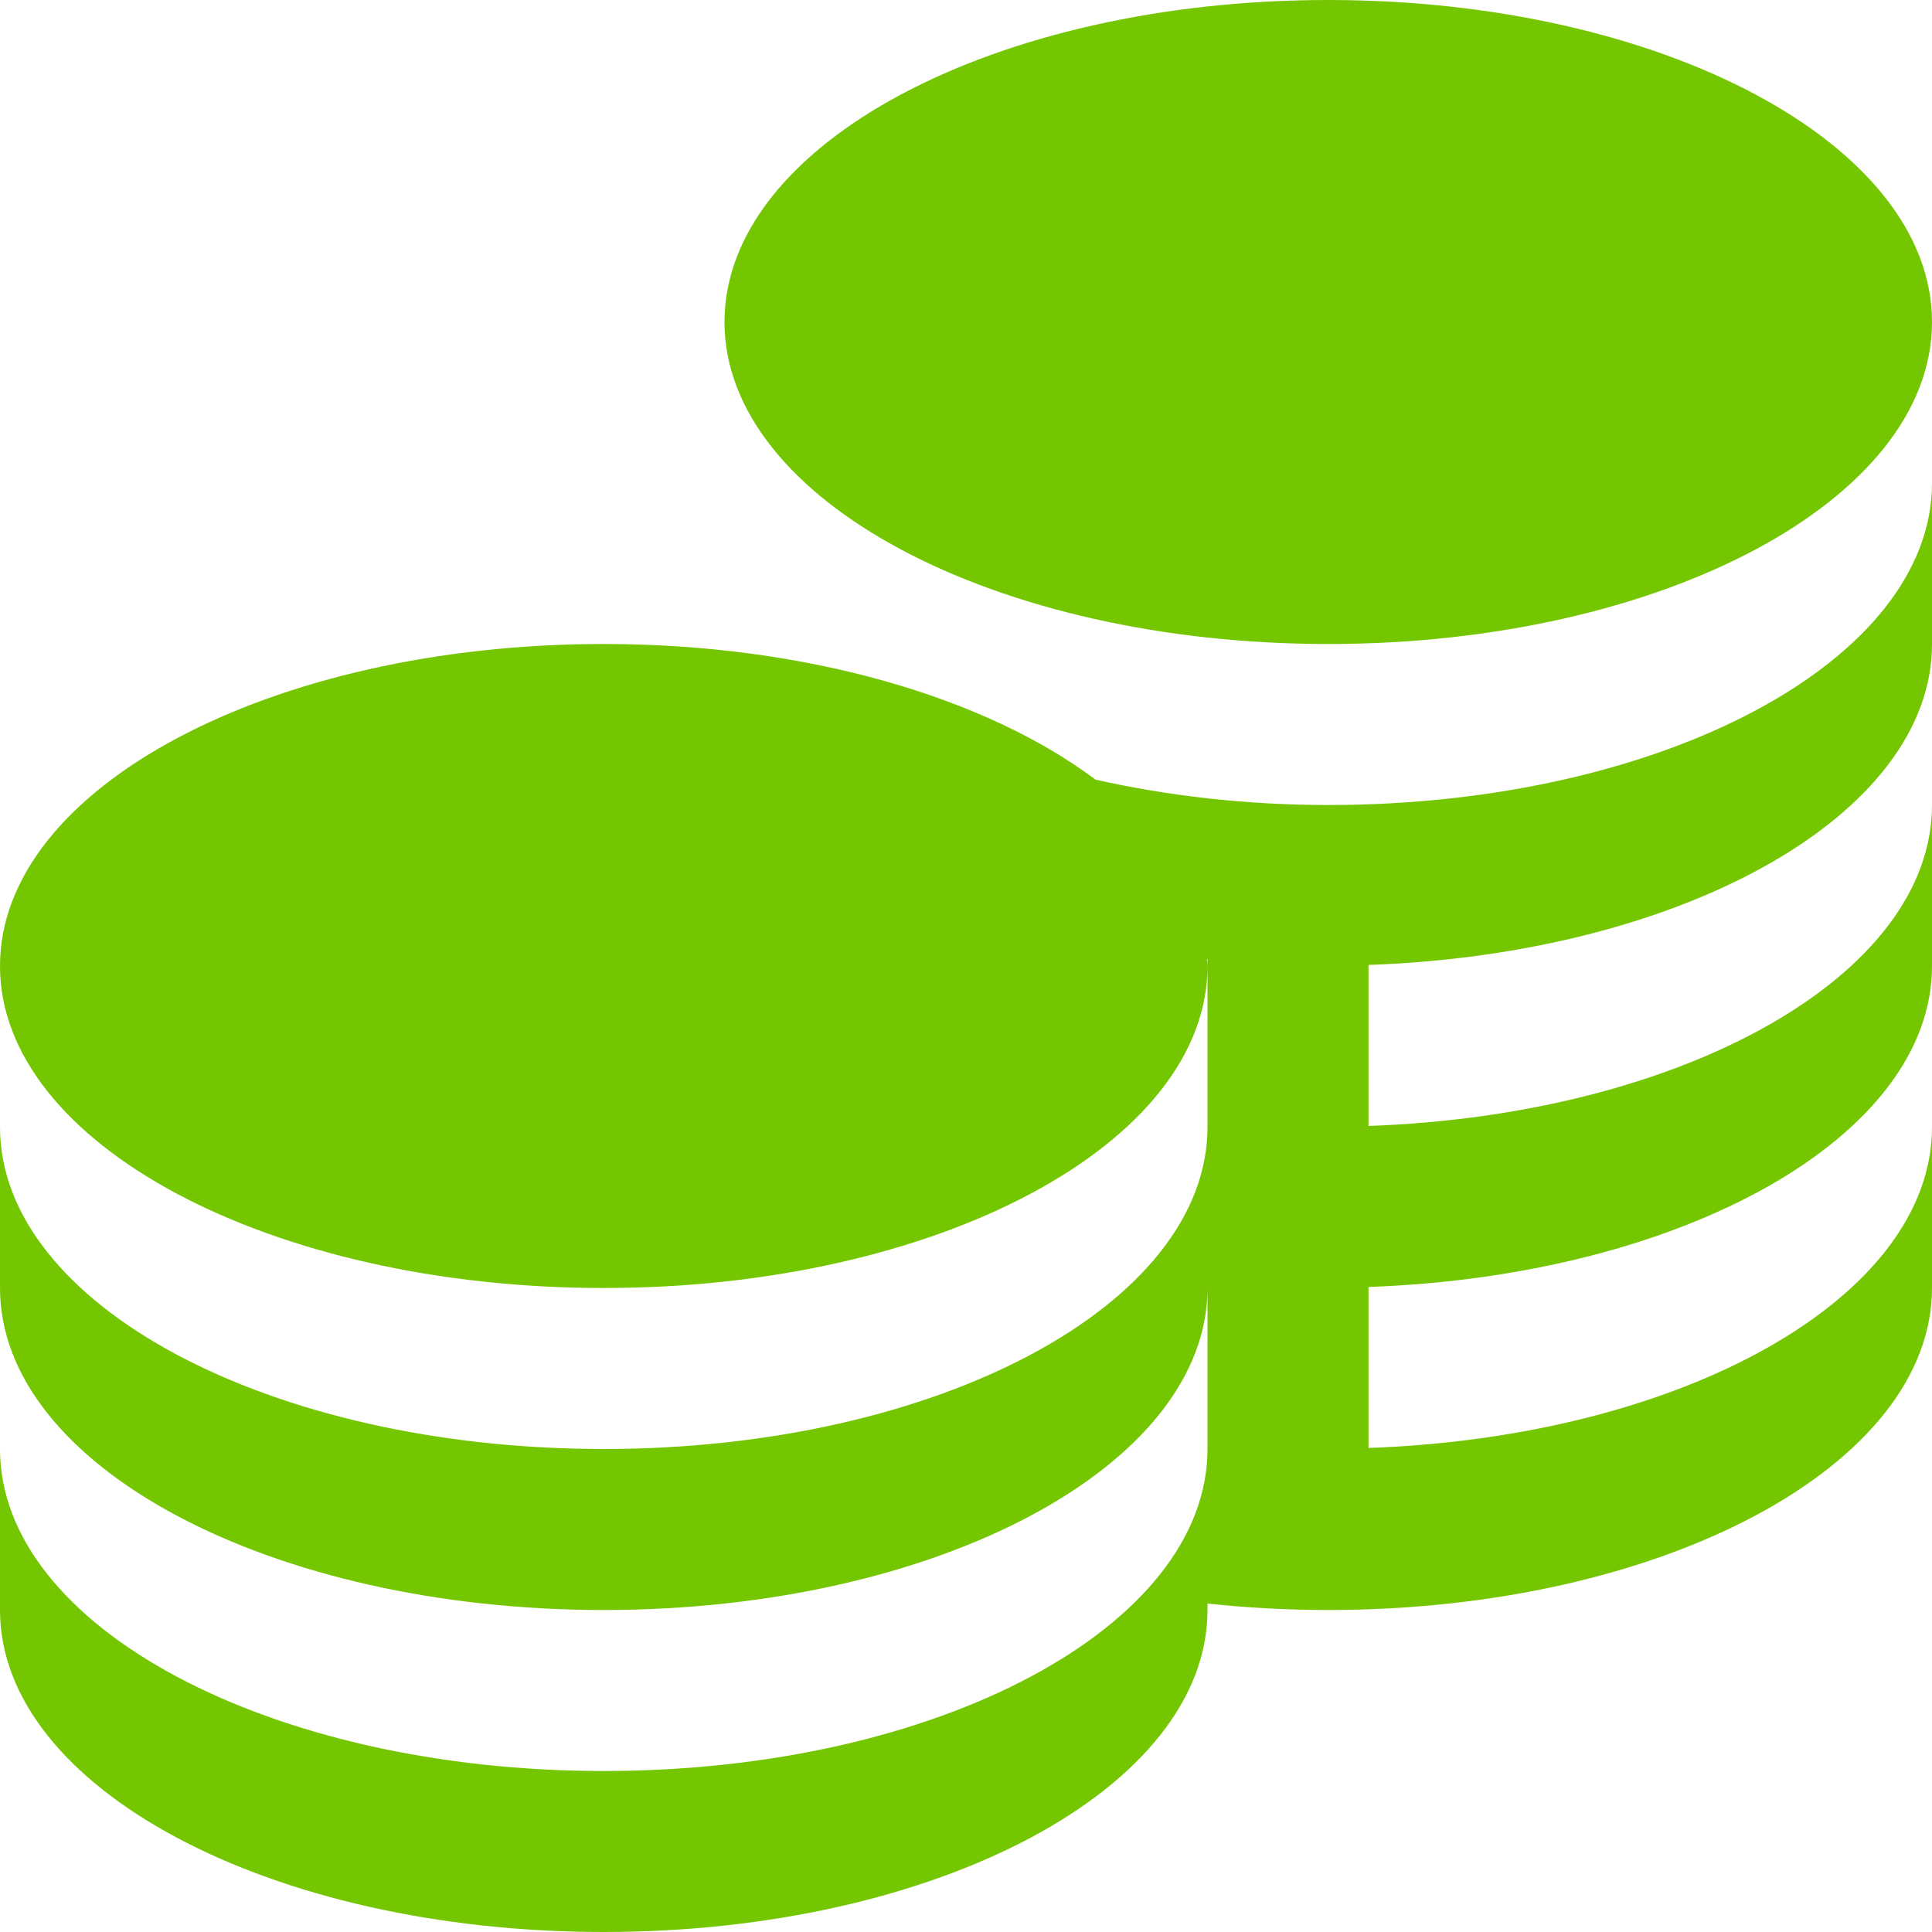 <?xml version="1.0" encoding="UTF-8"?> <svg xmlns="http://www.w3.org/2000/svg" xmlns:xlink="http://www.w3.org/1999/xlink" version="1.1" width="512" height="512" x="0" y="0" viewBox="0 0 24 24" style="enable-background:new 0 0 512 512" xml:space="preserve"><g><path d="M9 4c0-2.209 3.358-4 7.5-4S24 1.791 24 4s-3.358 4-7.5 4S9 6.209 9 4Zm7.5 6c-1.027 0-2.001-.115-2.891-.315C12.25 8.666 10.023 8 7.5 8 3.358 8 0 9.791 0 12s3.358 4 7.5 4 7.5-1.791 7.5-4c0-.029-.007-.057-.008-.086H15V14c0 2.209-3.358 4-7.5 4S0 16.209 0 14v2c0 2.209 3.358 4 7.5 4s7.5-1.791 7.5-4v2c0 2.209-3.358 4-7.5 4S0 20.209 0 18v2c0 2.209 3.358 4 7.5 4s7.5-1.791 7.5-4v-.08c.485.052.986.08 1.5.08 4.142 0 7.5-1.791 7.5-4v-2c0 2.119-3.092 3.849-7 3.987v-2c3.908-.138 7-1.867 7-3.987v-2c0 2.119-3.092 3.849-7 3.987v-2c3.908-.138 7-1.867 7-3.987V6c0 2.209-3.358 4-7.5 4Z" fill="#74c600" opacity="1" data-original="#000000"></path></g></svg> 